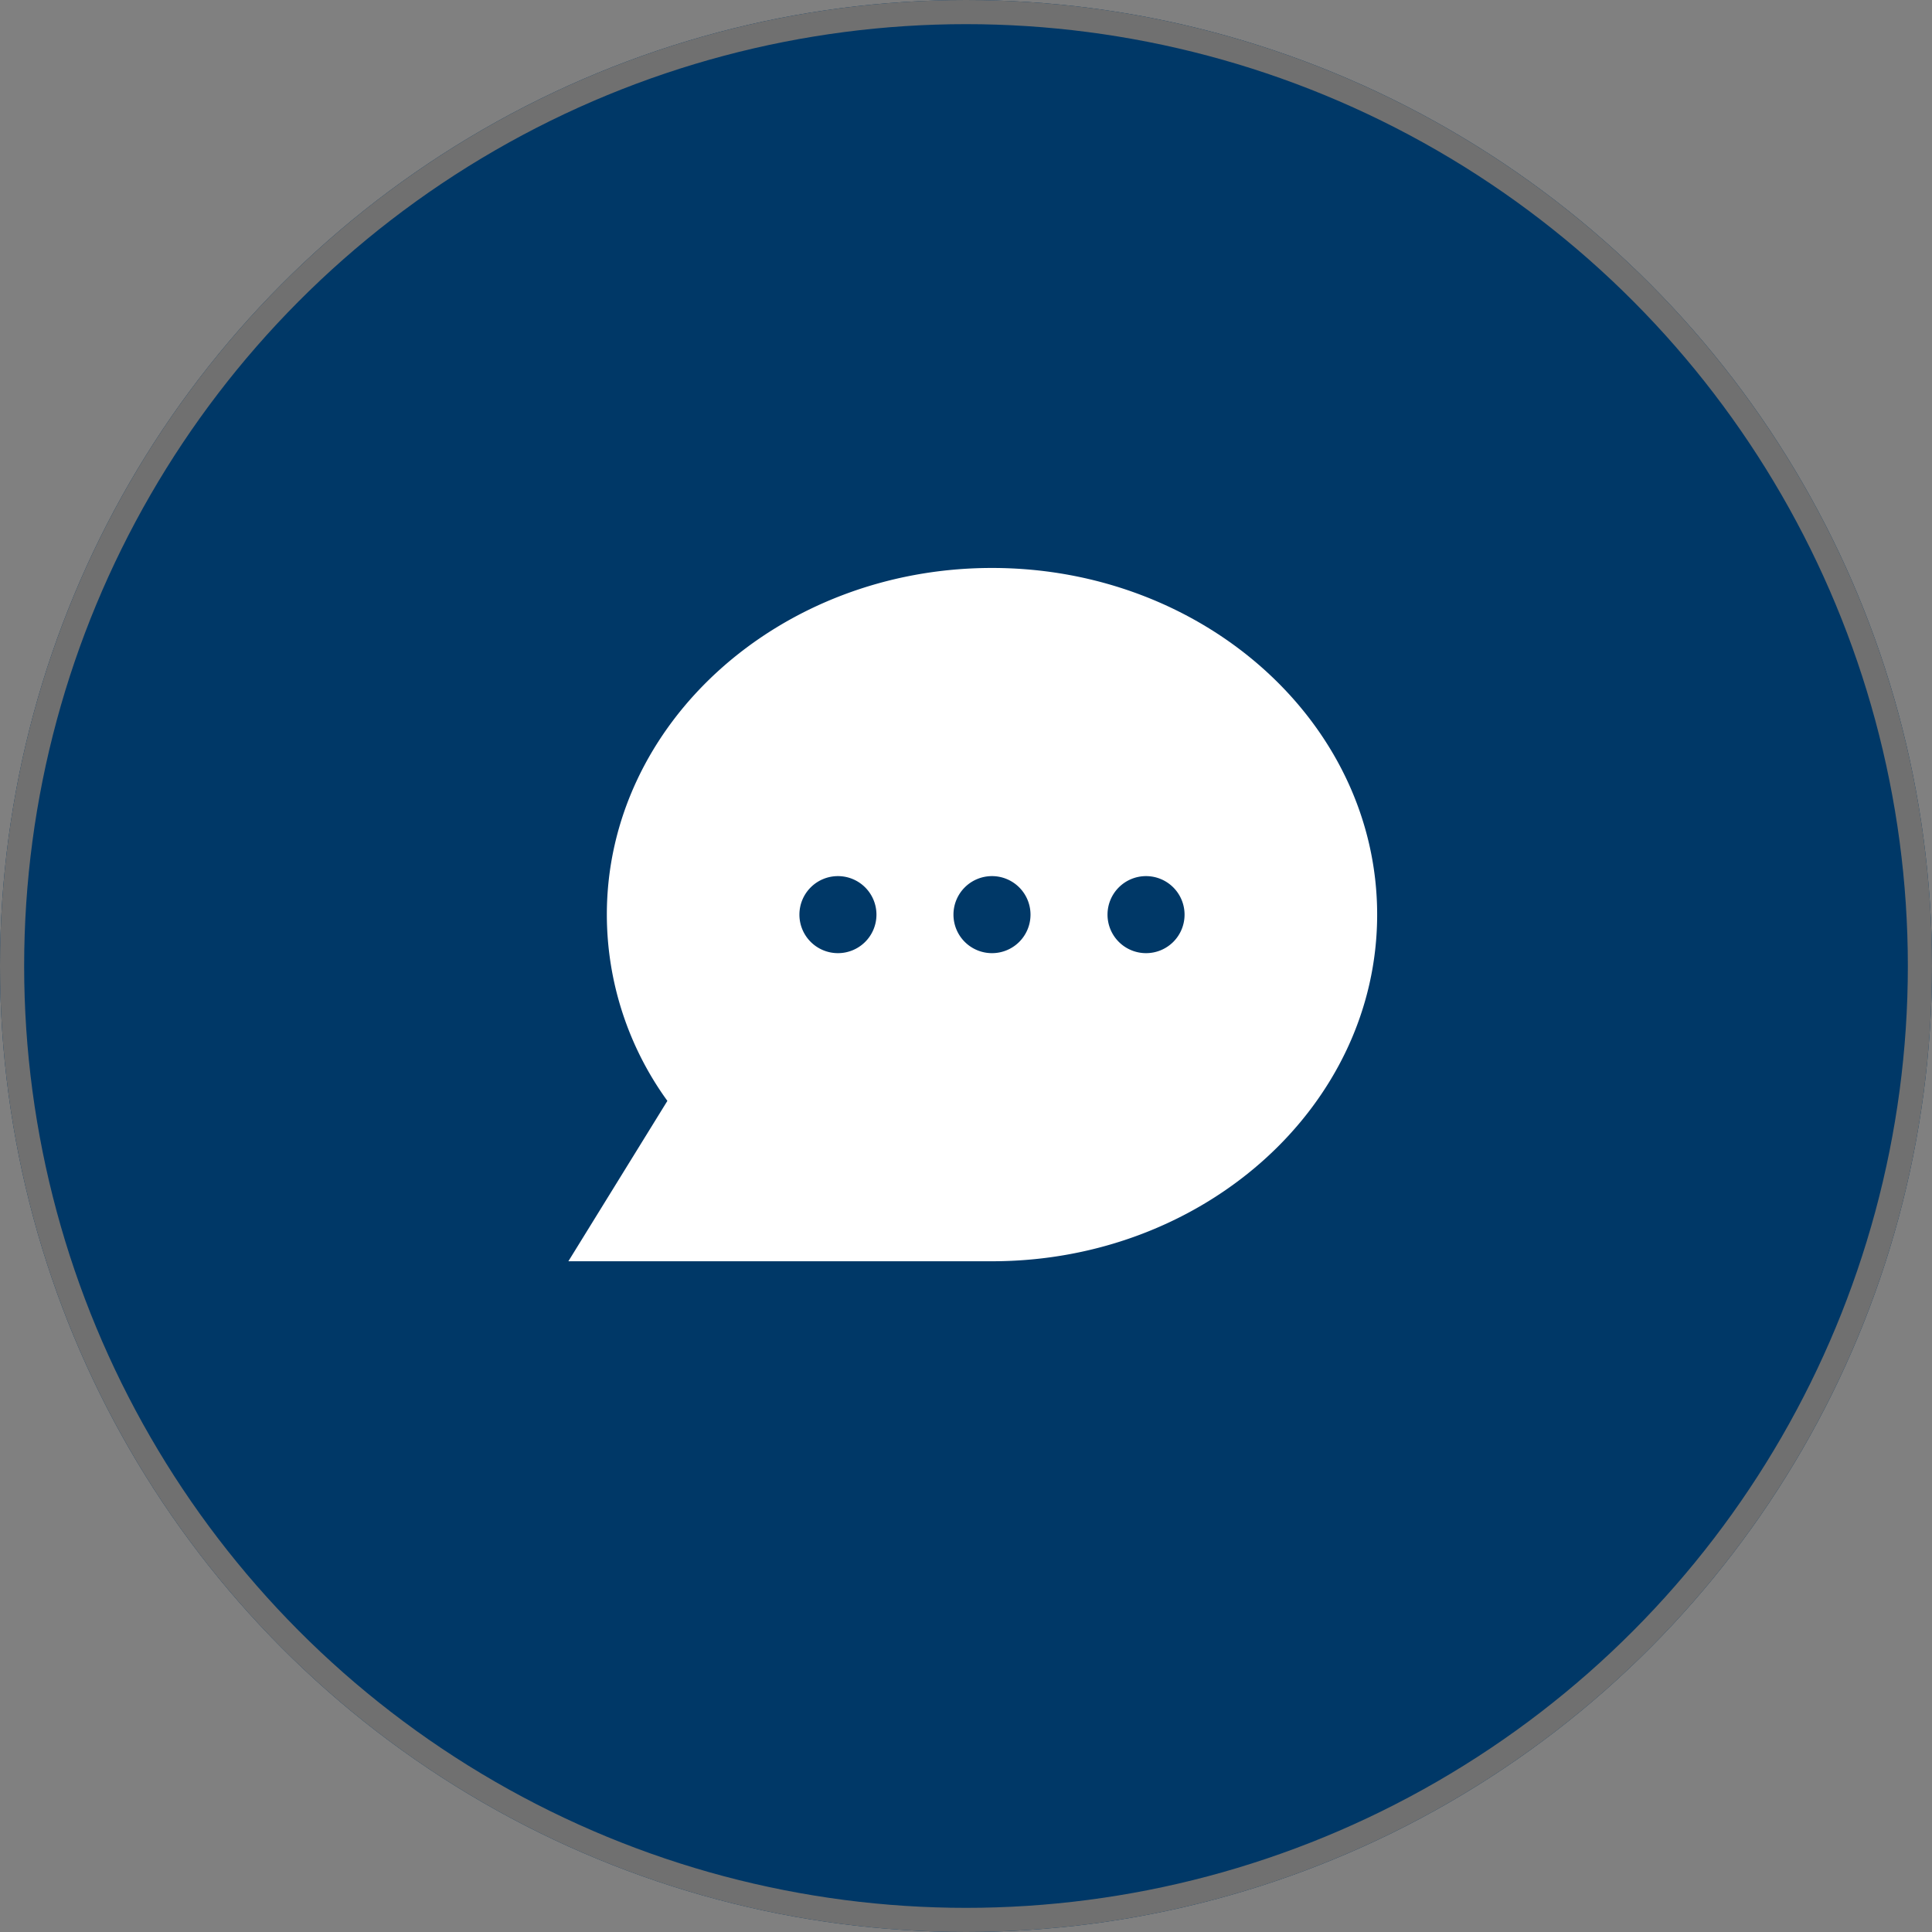 <svg xmlns="http://www.w3.org/2000/svg" xmlns:xlink="http://www.w3.org/1999/xlink" width="80" height="80" viewBox="0 0 80 80"><rect x="0" y="0" width="80" height="80" fill="#808080" stroke="none"/><defs><clipPath id="clip-sollicitatieproces-stap_1"><rect width="80" height="80"></rect></clipPath></defs><g id="sollicitatieproces-stap_1" data-name="sollicitatieproces-stap &#x2013; 1" clip-path="url(#clip-sollicitatieproces-stap_1)"><g id="Ellipse_2" data-name="Ellipse 2" fill="#003867" stroke="#707070" stroke-width="1"><circle cx="40" cy="40" r="40" stroke="none"></circle><circle cx="40" cy="40" r="39.5" fill="none"></circle></g><g id="Group_80" data-name="Group 80" transform="translate(21.967 18.857)"><g id="Frame_-_24px" transform="translate(0 0)"><rect id="Rectangle_218" data-name="Rectangle 218" width="38" height="38" transform="translate(0.034 0.143)" fill="none"></rect></g><g id="Filled_Icons" transform="translate(1.566 4.662)"><path id="Path_89" data-name="Path 89" d="M18.541,3C9.747,3,2.593,9.439,2.593,17.355A13.162,13.162,0,0,0,5.1,25.067L1,31.708H18.541c8.794,0,15.949-6.438,15.949-14.354S27.336,3,18.541,3ZM12.162,18.95a1.595,1.595,0,1,1,1.595-1.595A1.593,1.593,0,0,1,12.162,18.95Zm6.379,0a1.595,1.595,0,1,1,1.595-1.595A1.593,1.593,0,0,1,18.541,18.95Zm6.379,0a1.595,1.595,0,1,1,1.595-1.595A1.593,1.593,0,0,1,24.921,18.95Z" transform="translate(-0.998 -3.001)" fill="#fff"></path></g></g></g></svg>